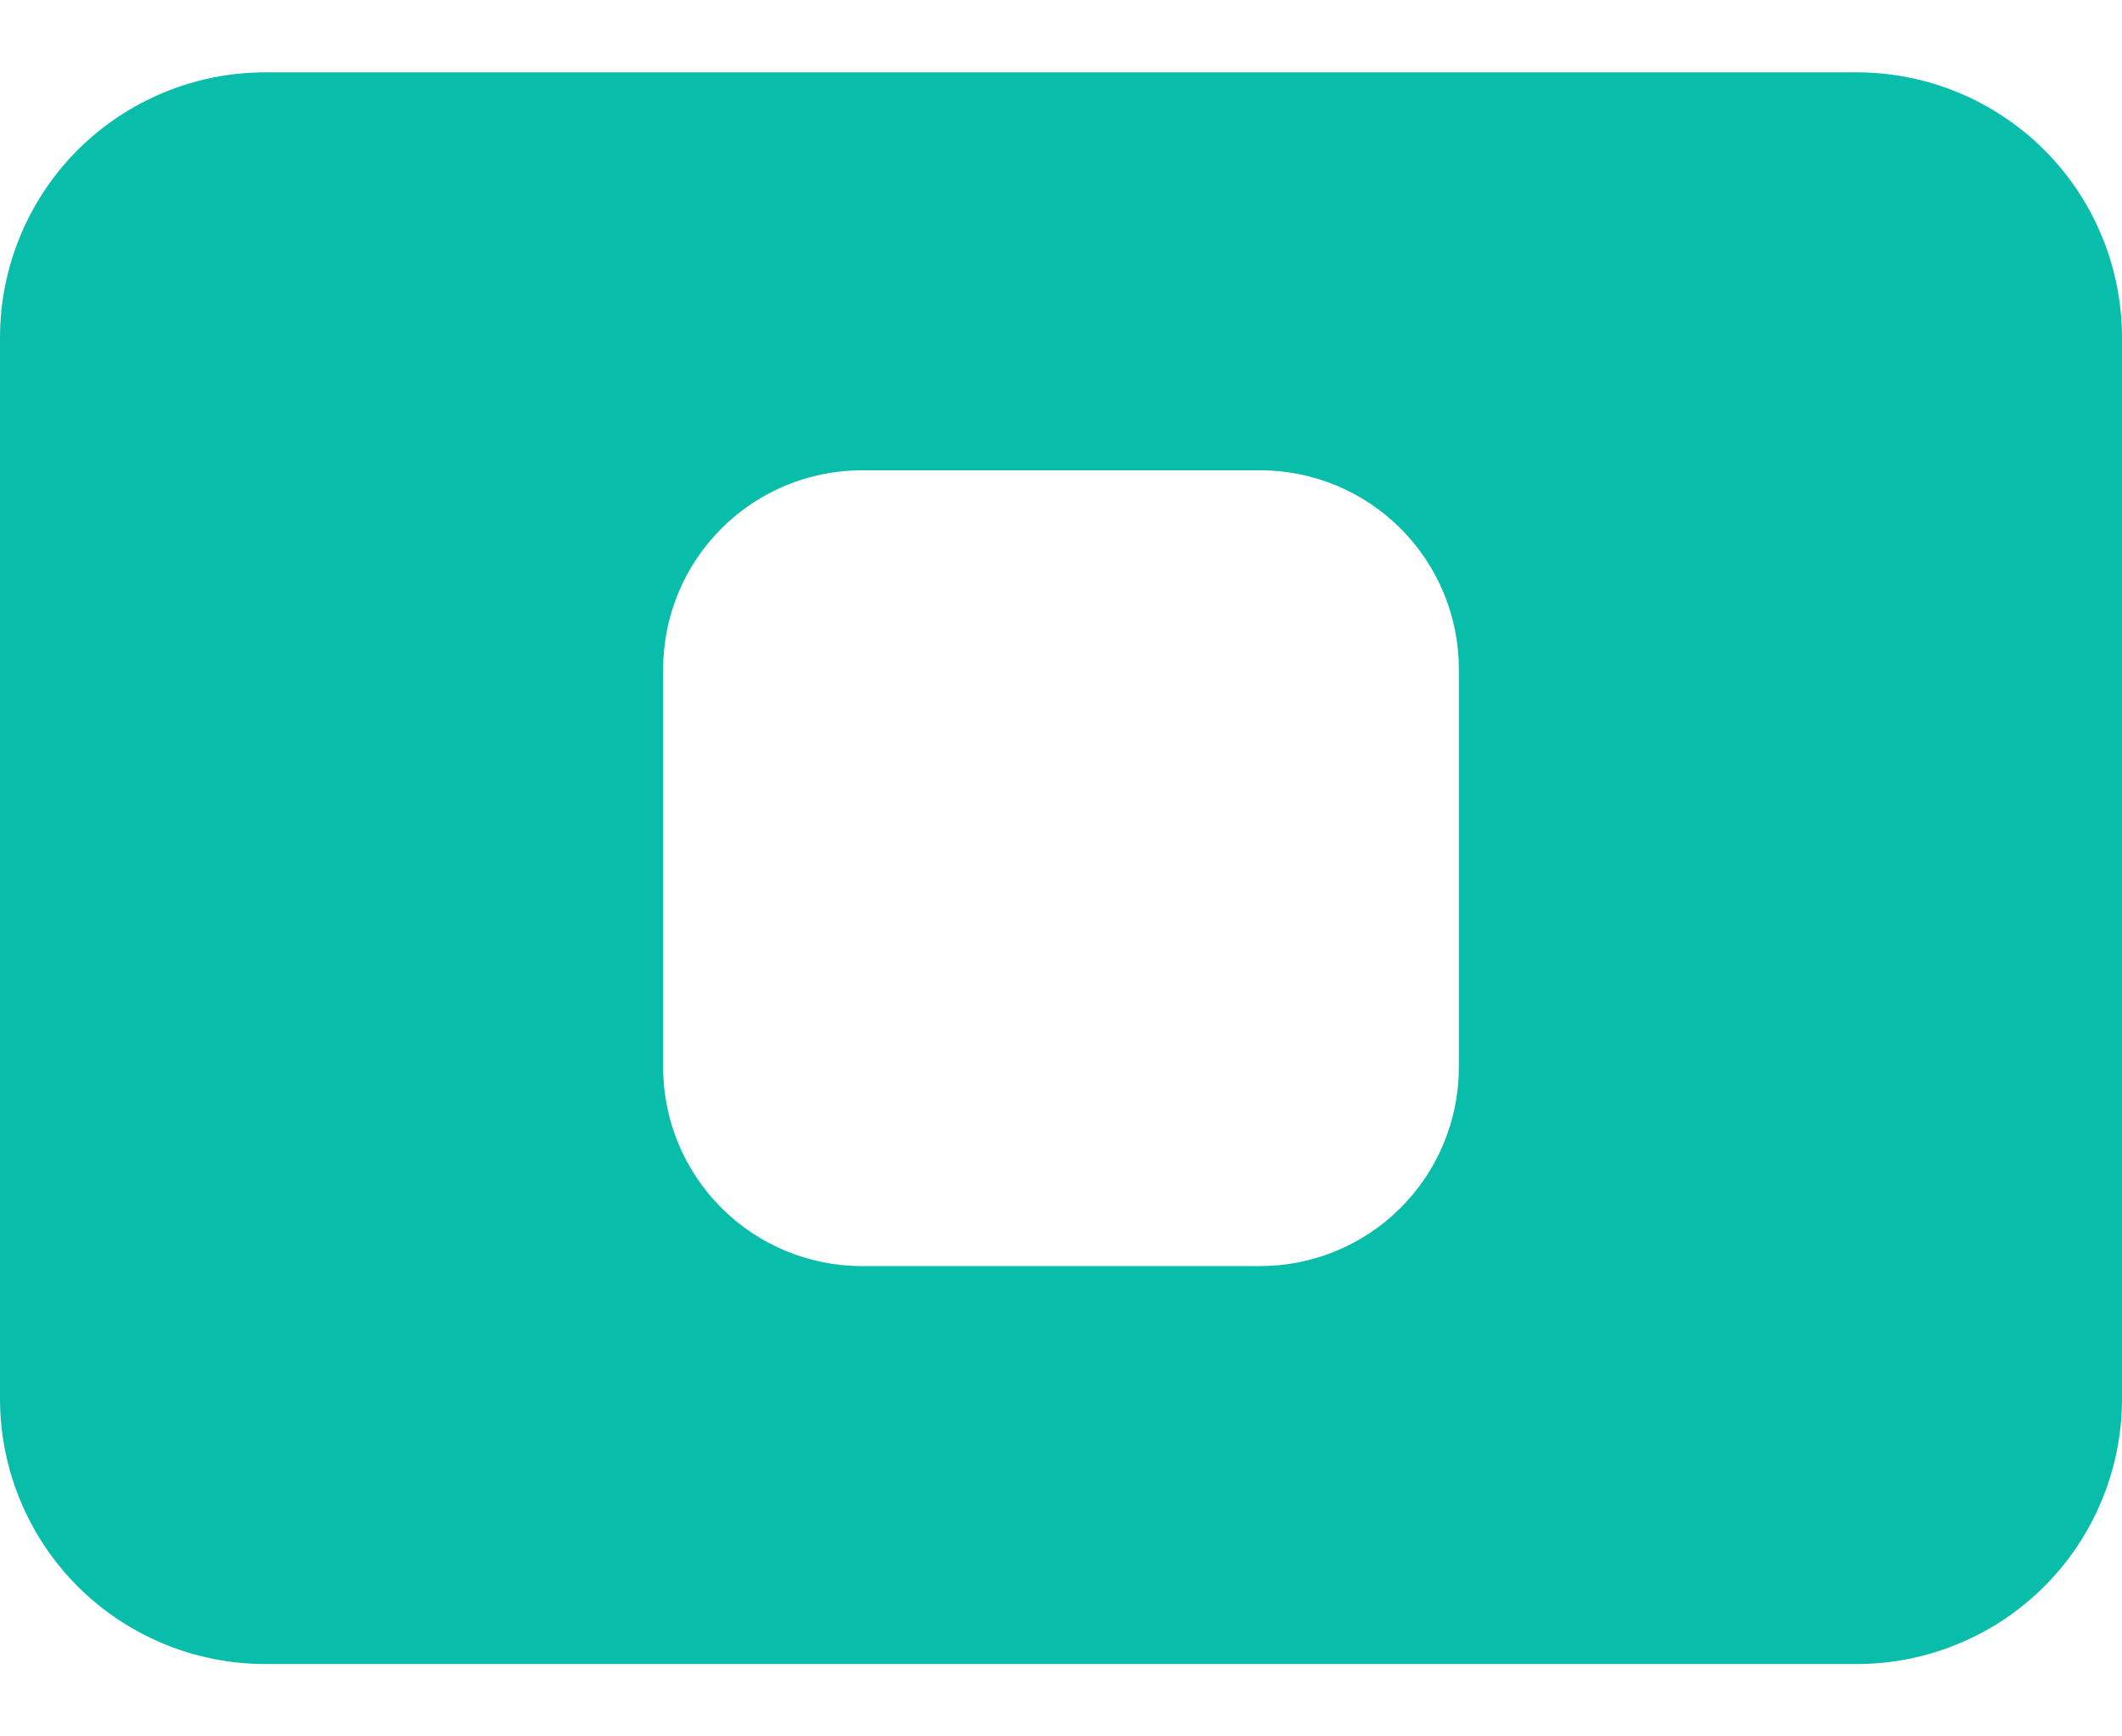 <svg width="22" height="18" viewBox="0 0 22 18" fill="none" xmlns="http://www.w3.org/2000/svg">
<path d="M0 14.5V3.5C0 2.771 0.29 2.071 0.805 1.555C1.321 1.04 2.021 0.75 2.75 0.75H19.25C19.979 0.75 20.679 1.04 21.195 1.555C21.71 2.071 22 2.771 22 3.5V14.5C22 15.229 21.71 15.929 21.195 16.445C20.679 16.96 19.979 17.25 19.25 17.25H2.75C2.021 17.25 1.321 16.96 0.805 16.445C0.29 15.929 0 15.229 0 14.5ZM8.938 4.875C8.39 4.875 7.866 5.092 7.479 5.479C7.092 5.866 6.875 6.39 6.875 6.938V11.062C6.875 11.61 7.092 12.134 7.479 12.521C7.866 12.908 8.39 13.125 8.938 13.125H13.062C13.61 13.125 14.134 12.908 14.521 12.521C14.908 12.134 15.125 11.61 15.125 11.062V6.938C15.125 6.39 14.908 5.866 14.521 5.479C14.134 5.092 13.61 4.875 13.062 4.875H8.938Z" fill="#08BEAB"/>
</svg>

